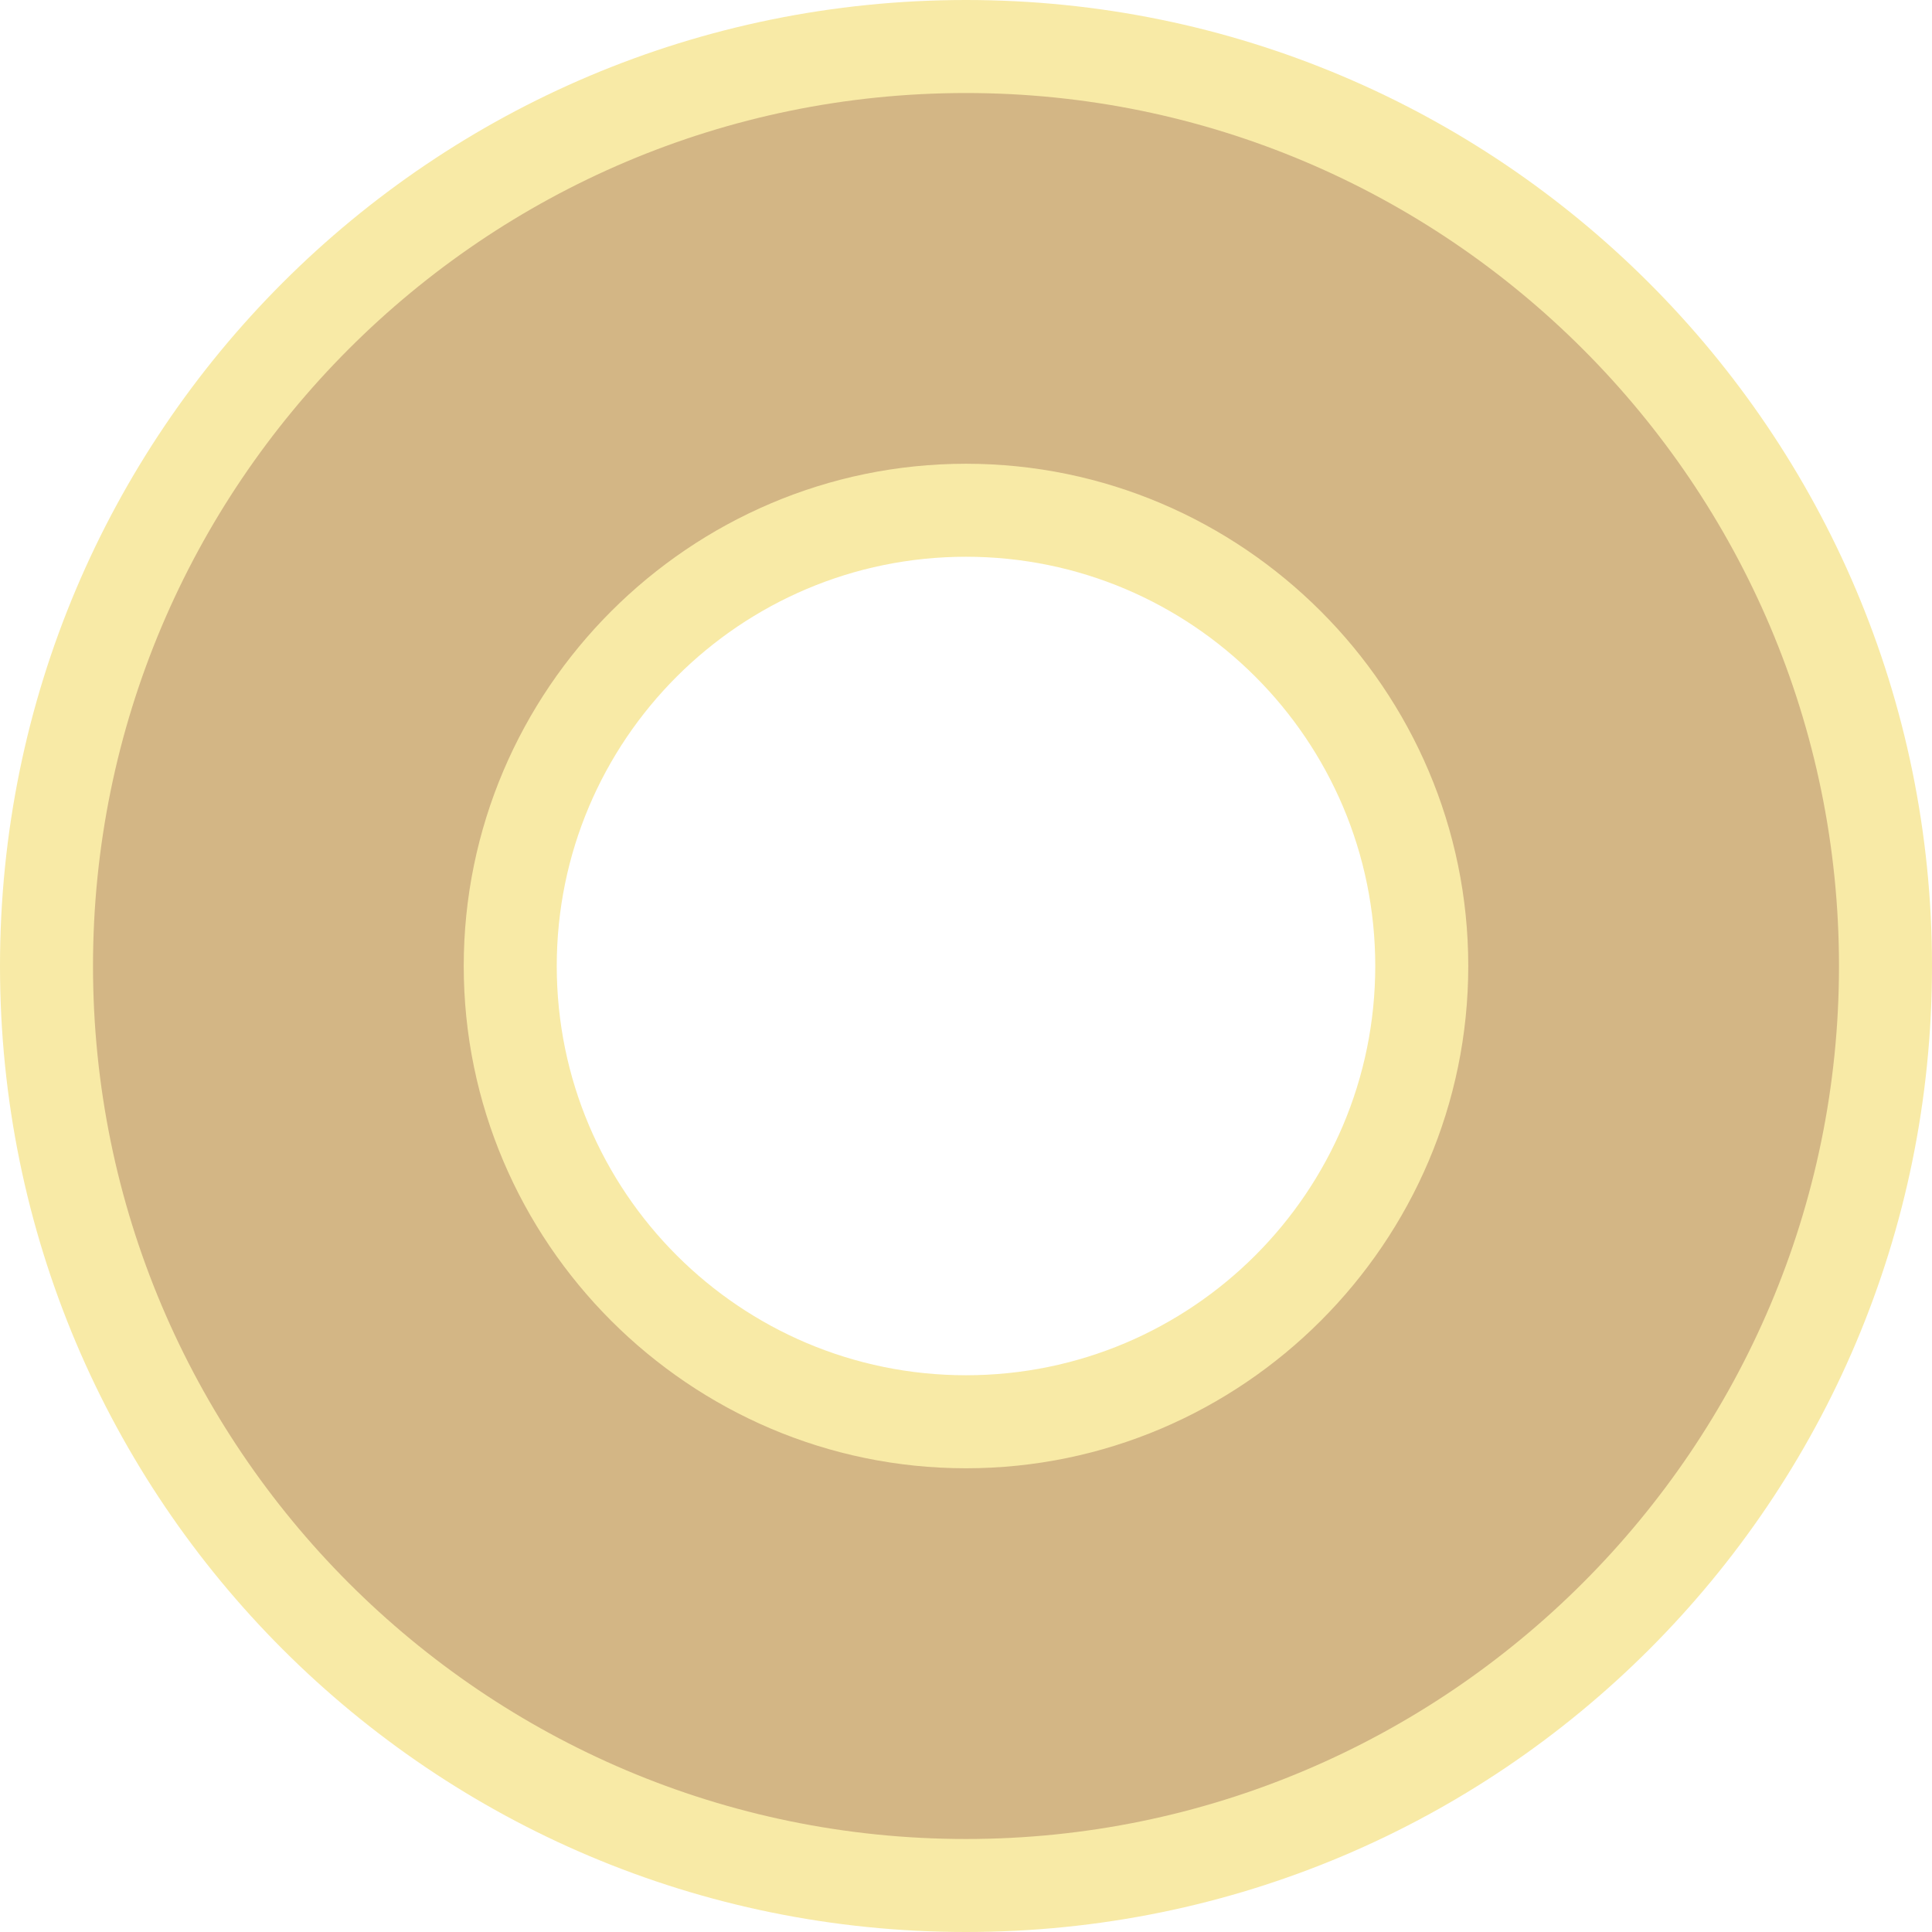 <?xml version="1.0" encoding="UTF-8"?> <svg xmlns="http://www.w3.org/2000/svg" width="175" height="175" viewBox="0 0 175 175" fill="none"> <path d="M87.5 50.43C107.961 50.43 124.57 67.039 124.57 87.5C124.57 107.961 107.961 124.57 87.5 124.57C67.039 124.57 50.43 107.961 50.43 87.5C50.43 67.039 67.039 50.43 87.5 50.43ZM87.5 0C39.116 0 0 39.116 0 87.5C0 135.884 39.116 175 87.5 175C135.884 175 175 135.884 175 87.5C175 39.116 135.763 0 87.5 0Z" fill="#F8EAA6"></path> <path d="M87.5 166.576C43.81 166.576 8.425 131.07 8.425 87.501C8.425 43.931 43.81 8.426 87.5 8.426C131.069 8.426 166.575 43.931 166.575 87.501C166.575 131.07 131.069 166.576 87.5 166.576ZM87.5 42.006C62.466 42.006 42.005 62.466 42.005 87.501C42.005 112.535 62.466 132.996 87.5 132.996C112.534 132.996 132.995 112.535 132.995 87.501C132.995 62.466 112.534 42.006 87.5 42.006Z" fill="#D3B685"></path> </svg> 